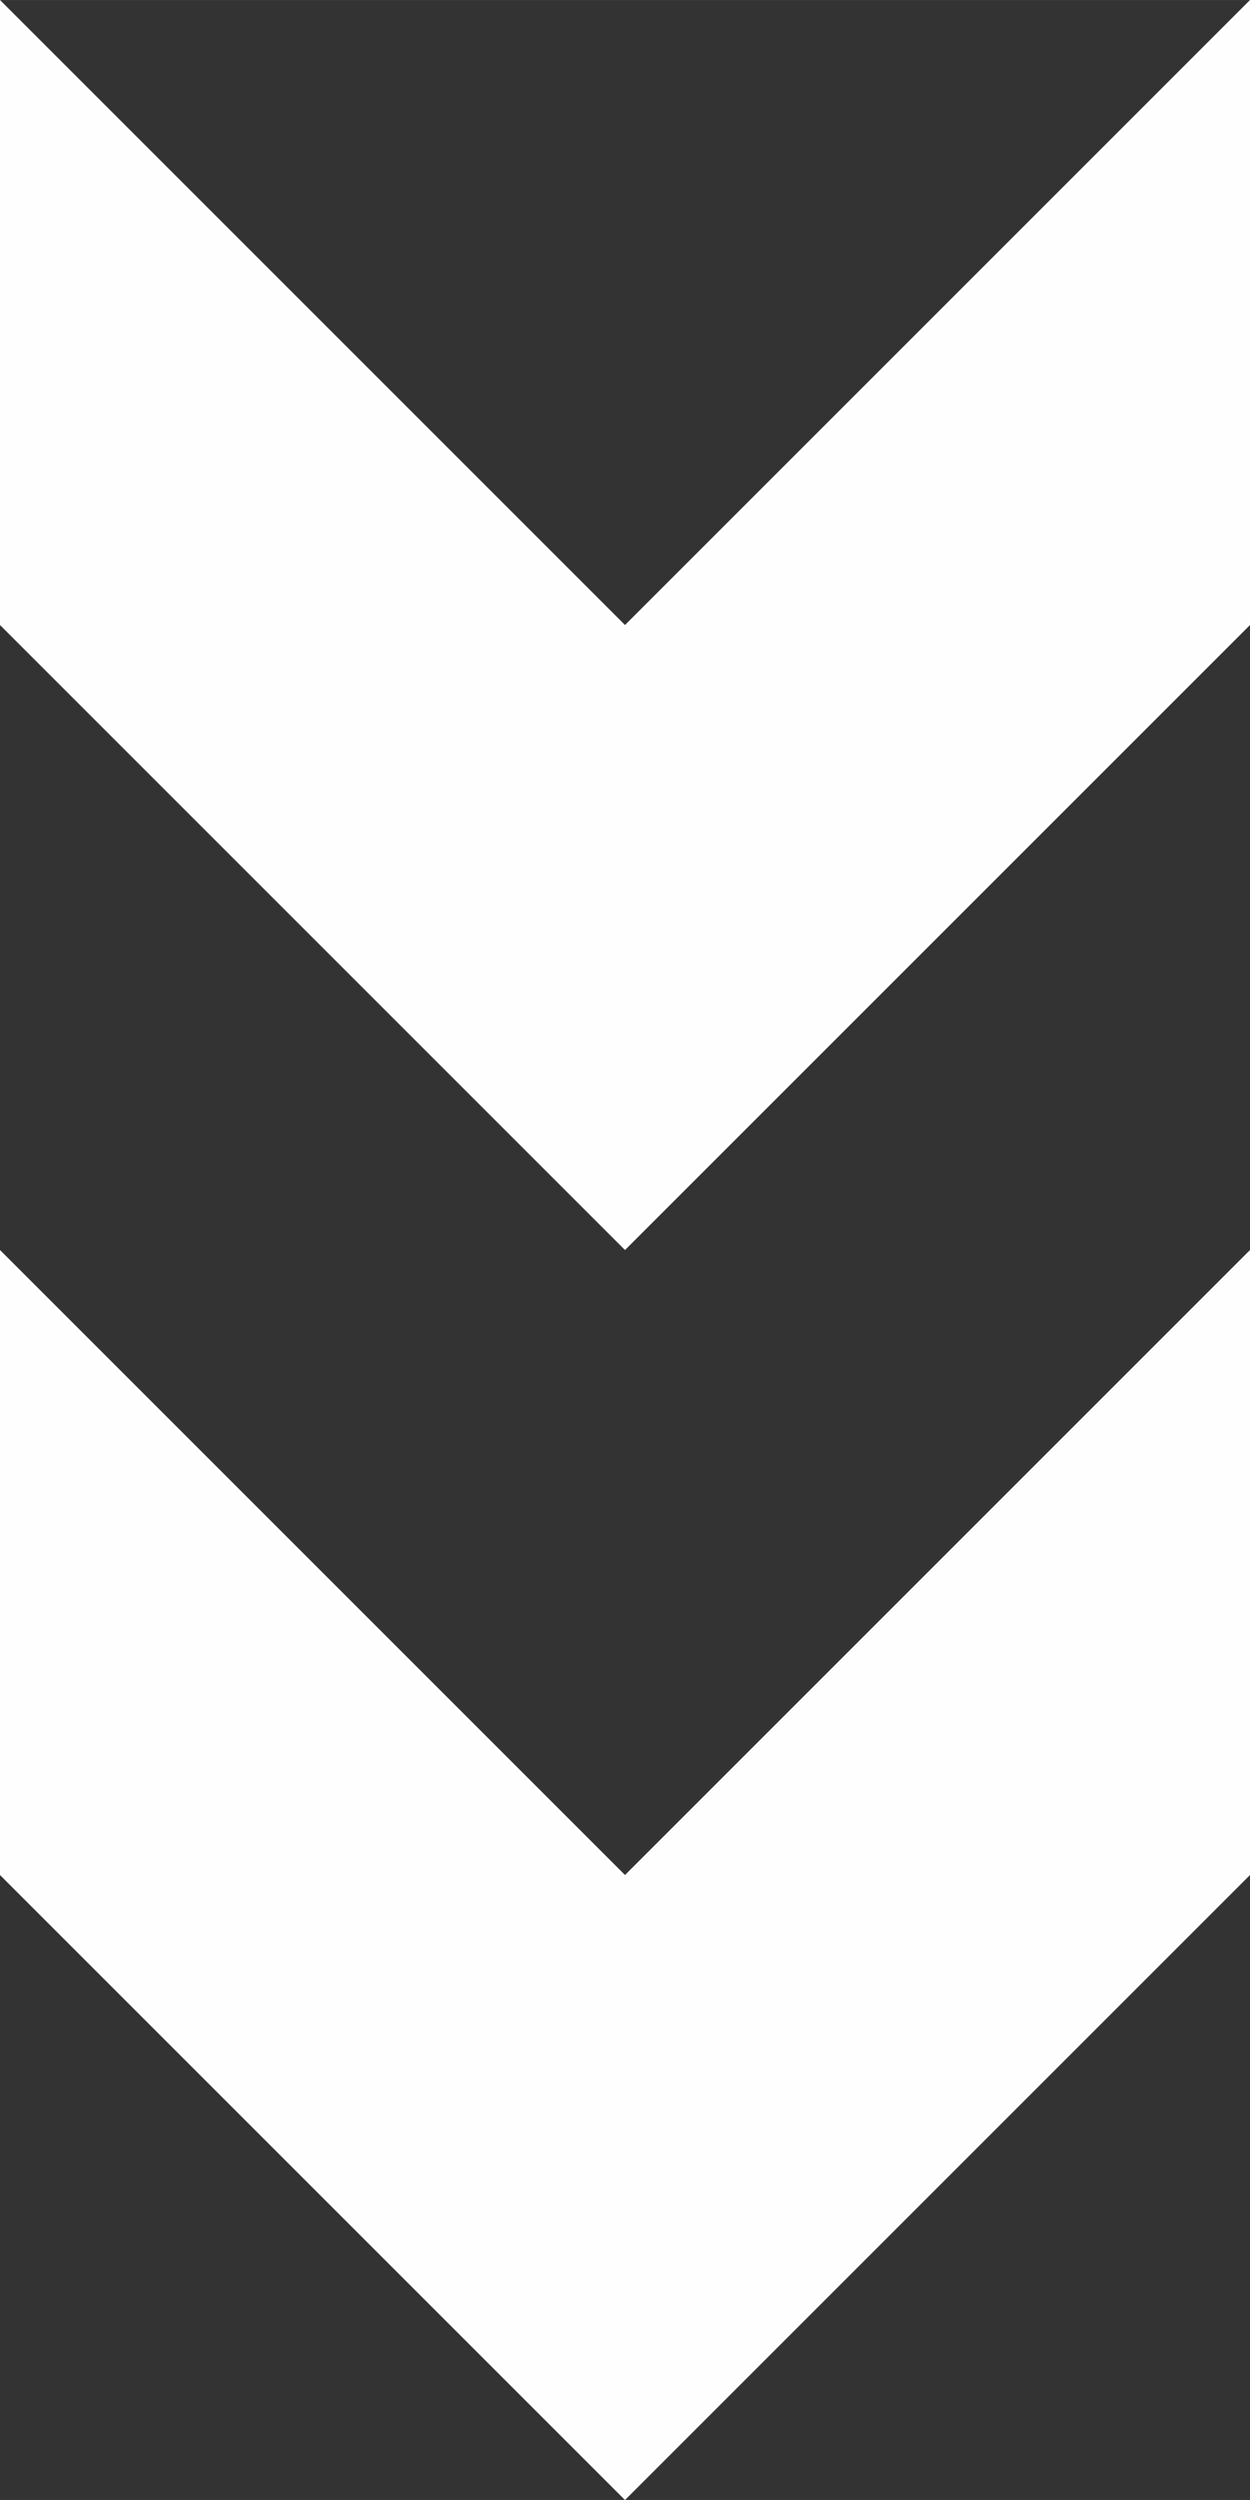 <?xml version="1.0" encoding="UTF-8"?> <svg xmlns="http://www.w3.org/2000/svg" xmlns:xlink="http://www.w3.org/1999/xlink" xmlns:xodm="http://www.corel.com/coreldraw/odm/2003" xml:space="preserve" width="33.867mm" height="67.734mm" version="1.1" style="shape-rendering:geometricPrecision; text-rendering:geometricPrecision; image-rendering:optimizeQuality; fill-rule:evenodd; clip-rule:evenodd" viewBox="0 0 254.52 509.03"><rect x="0" y="0" width="254.52" height="509.03" fill="#333333" stroke="none"/> <defs> <style type="text/css"> .fil0 {fill:#FEFEFE;fill-rule:nonzero} </style> </defs> <g id="Слой_x0020_1">  <path class="fil0" d="M-0 0l0 127.26 127.26 127.26 127.26 -127.26 0 -127.26 -127.26 127.26 -127.26 -127.26zm0 254.52l0 127.26 127.26 127.26 127.26 -127.26 0 -127.26 -127.26 127.26 -127.26 -127.26z"></path> </g> </svg> 